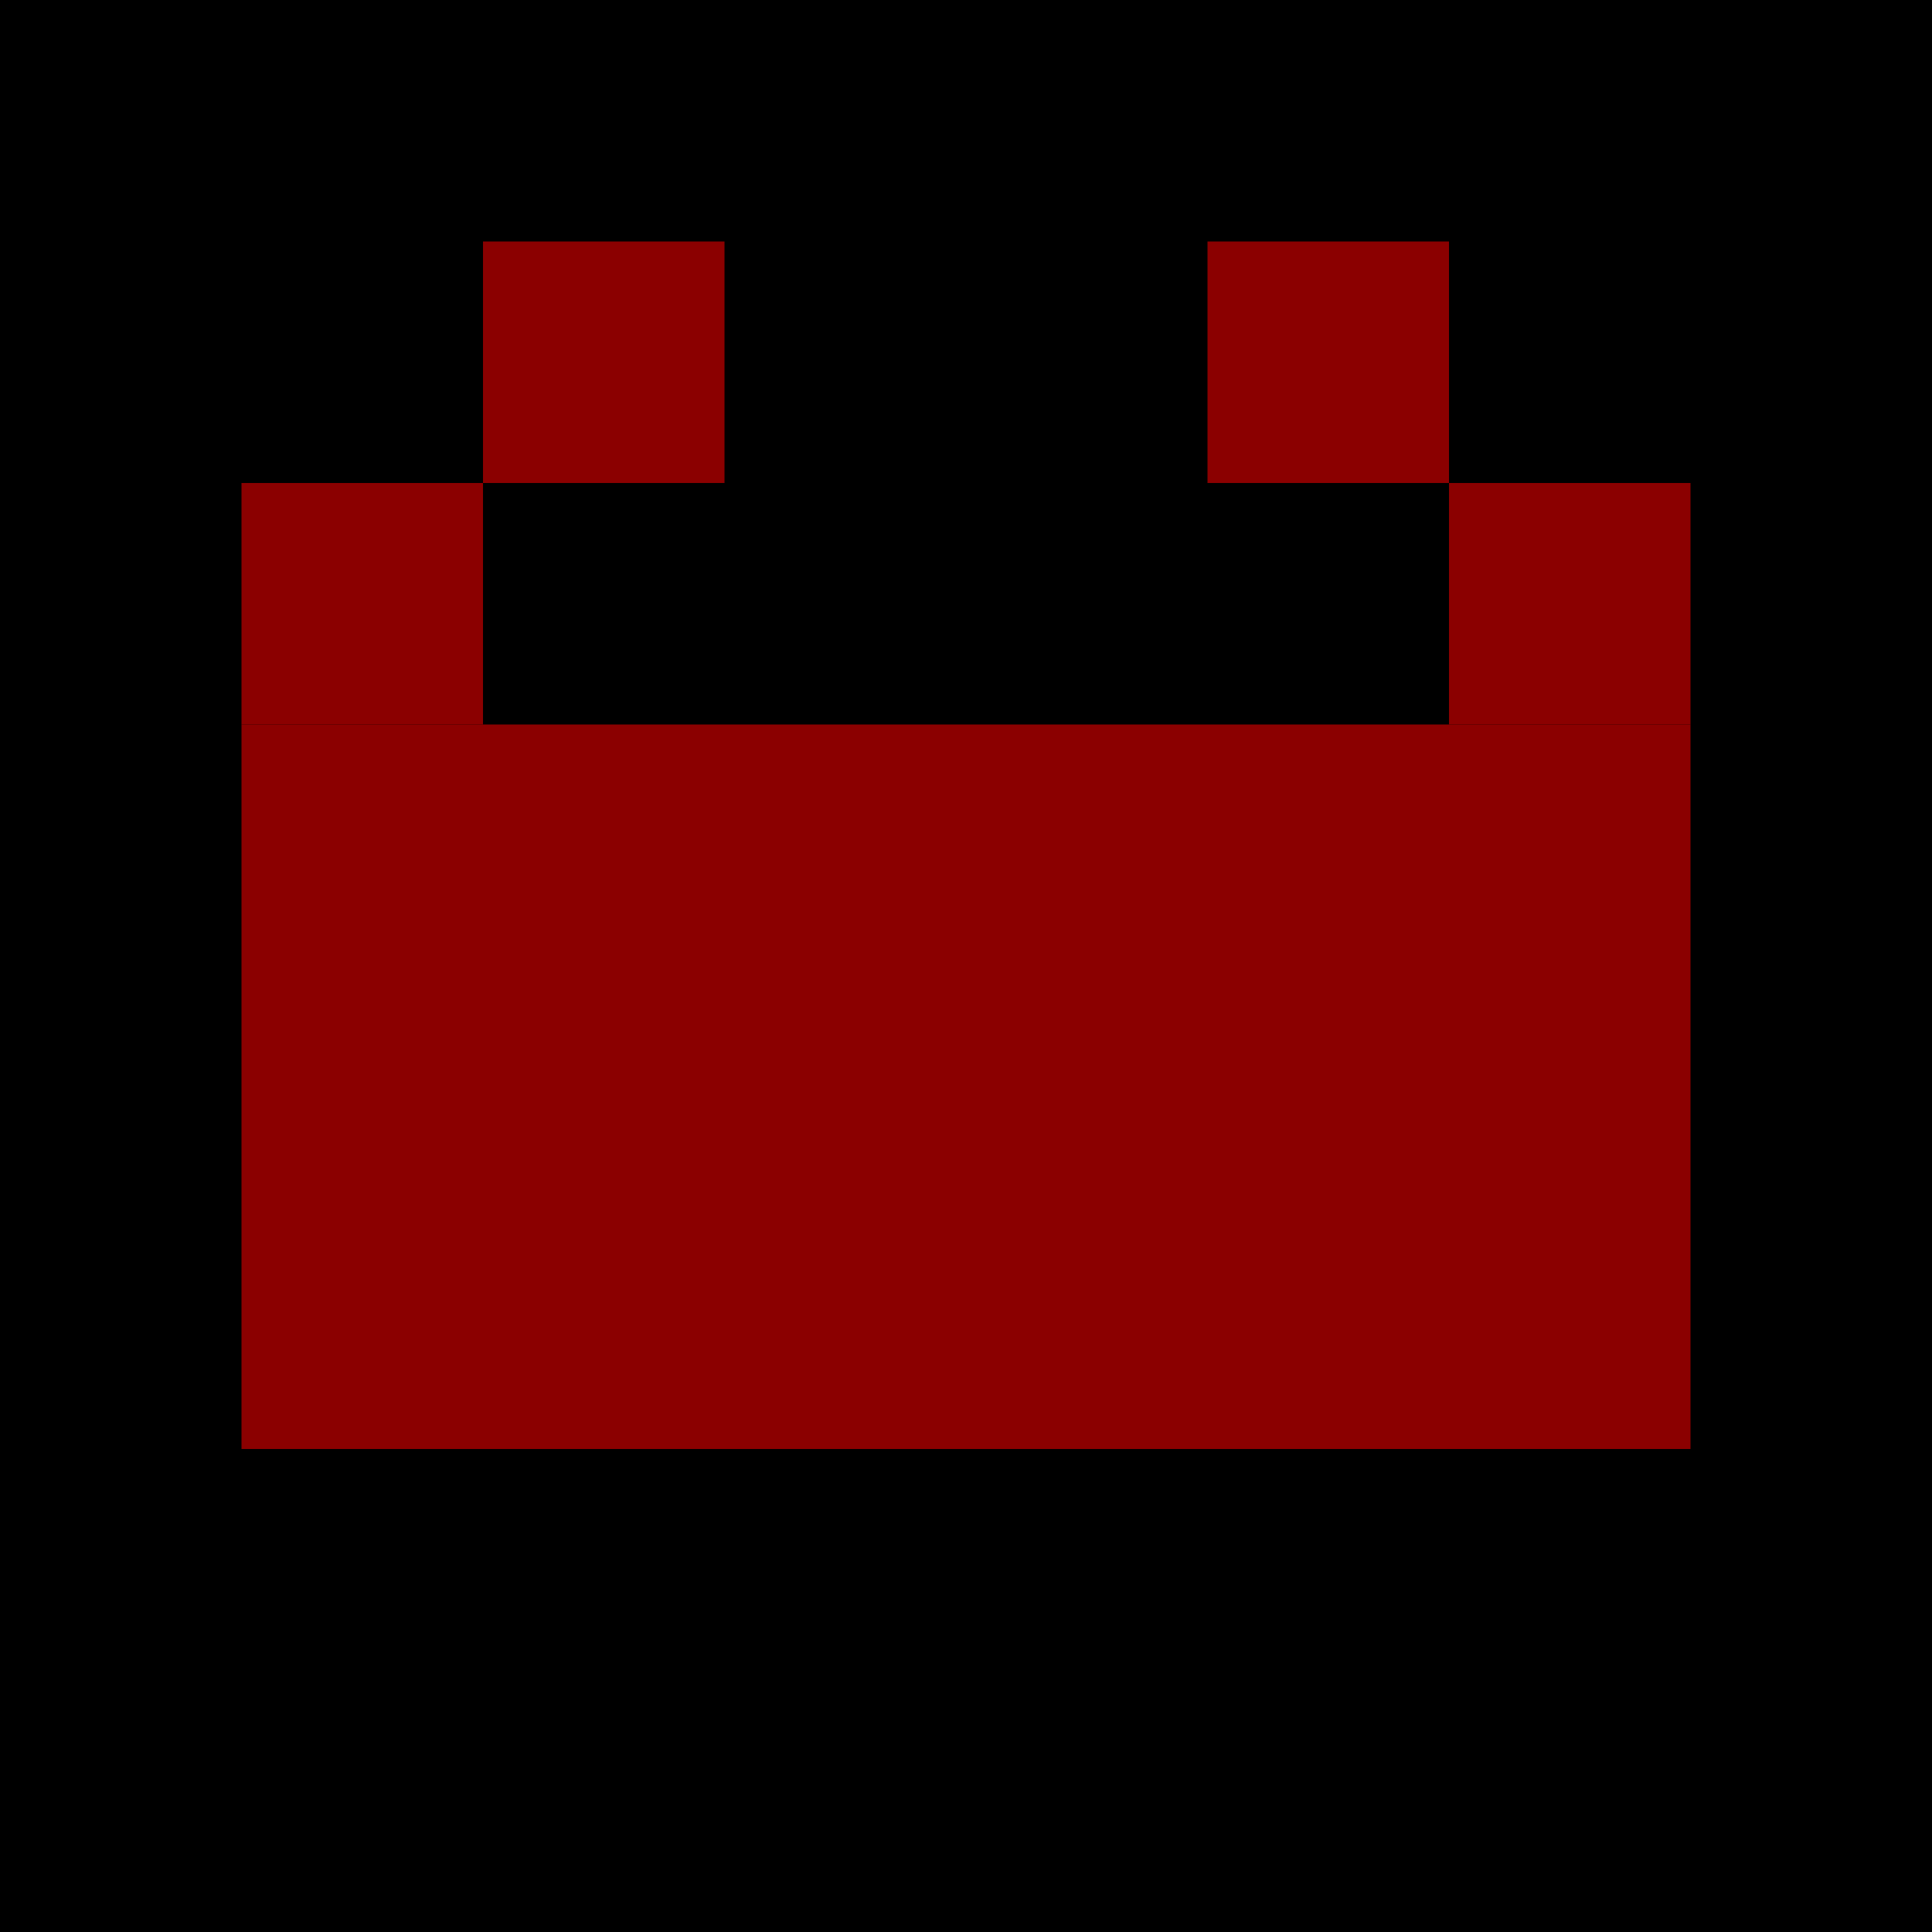 <svg xmlns="http://www.w3.org/2000/svg" viewBox="0 0 16 16">
  <rect width="16" height="16" fill="#000000"/>
  <rect x="2" y="6" width="12" height="6" fill="#8B0000"/>
  <rect x="2" y="4" width="2" height="2" fill="#8B0000"/>
  <rect x="12" y="4" width="2" height="2" fill="#8B0000"/>
  <rect x="4" y="2" width="2" height="2" fill="#8B0000"/>
  <rect x="10" y="2" width="2" height="2" fill="#8B0000"/>
</svg>